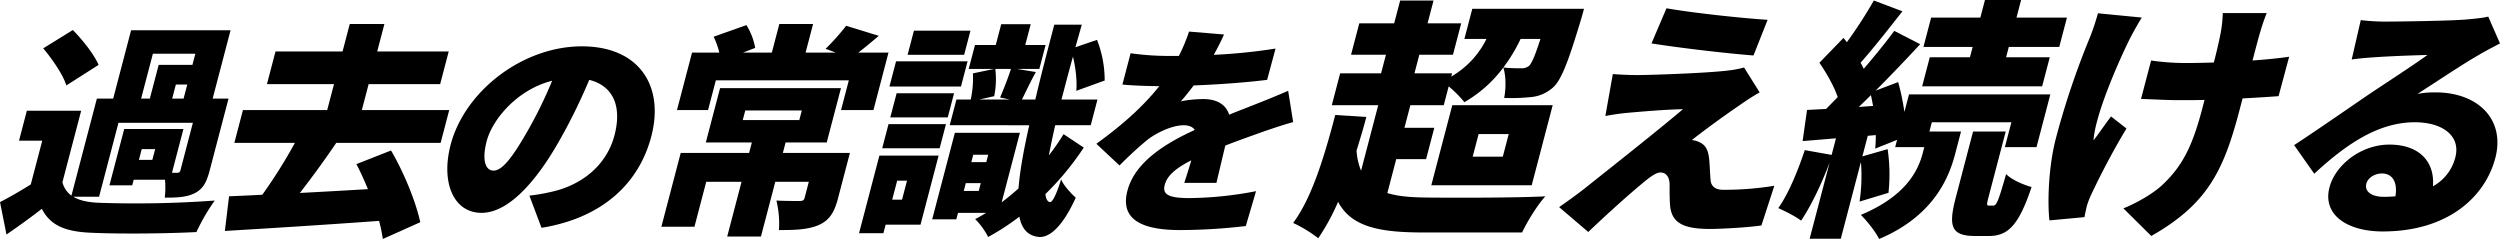 <svg xmlns="http://www.w3.org/2000/svg" xmlns:xlink="http://www.w3.org/1999/xlink" width="1381.24" height="132.043" viewBox="0 0 1381.24 132.043"><defs><clipPath id="a"><rect width="714.46" height="118.788" fill="none"/></clipPath><clipPath id="b"><rect width="666.78" height="132.043" fill="none"/></clipPath></defs><g transform="translate(-36.641 -3534.479)"><g transform="translate(36.641 3547.732)"><g transform="translate(0 0.001)" clip-path="url(#a)"><path d="M40.539,95.714c3.4,2.1,8.081,3.088,14.19,3.334a597.832,597.832,0,0,0,63.918-1.234,109.735,109.735,0,0,0-10.121,17.41c-16.4.864-42.77,1.112-58.381.371-13.791-.617-22.211-3.828-27.036-13.213-5.891,4.569-11.84,8.891-19.529,14.2L0,98.677c5.282-2.715,11.251-6.173,17-9.754l6.344-24.2H10.507l4.338-16.546H44.85L34.493,87.688A13.163,13.163,0,0,0,39.466,95.1L53.514,41.506h9.014L72.433,3.72h54.949l-9.9,37.785h8.768l-10.39,39.638c-1.748,6.668-3.708,10.373-8.521,12.718-4.657,2.223-9.875,2.347-16.3,2.347a48.149,48.149,0,0,0,.12-9.88H73.869l-.81,3.087h-12.6L68.622,58.3h32.722L95,82.5h2.717c1.235,0,1.7-.37,1.993-1.48l6.862-26.179H65.454L54.739,95.714ZM36.655,34.221c-1.781-5.927-7.7-14.447-12.779-20.5L40.236,3.6C45.6,9.031,52.02,17.057,54.45,22.861ZM85.712,69.413H78.3L76.75,75.341h7.409ZM77.963,41.506h4.816l4.887-18.645h18.646l1.619-6.175H84.469Zm25.5-7.778h-6.3l-2.039,7.778h6.3Z" transform="translate(0 -0.265)"/><path d="M221.361,118.788a78.75,78.75,0,0,0-2.071-10c-30.465,2.223-62.471,4.2-85.178,5.557l2.3-19.14c5.622-.247,11.737-.493,18.379-.864A282.512,282.512,0,0,0,172.8,65.691H139.334l4.758-18.151h46.553L194.4,33.216H157.356l4.726-18.029h37.044L203.107,0h19.139l-3.981,15.187H257.78l-4.727,18.029H213.539L209.784,47.54h48.281l-4.758,18.151H195.641c-6.443,9.508-13.569,19.263-20.092,27.66,12.139-.618,24.928-1.358,37.594-2.1-2.039-4.94-4.143-9.631-6.377-13.829l19.139-7.532c7.169,12.224,13.7,28.276,16.158,39.636Z" transform="translate(-9.864)"/><path d="M318.806,113.594l-6.7-17.78A107.783,107.783,0,0,0,324.79,93.59c16.685-3.828,30.062-14.818,34.335-31.118,4.176-15.928-.627-27.289-13.952-30.622a313.965,313.965,0,0,1-15.735,32.229c-13.758,24.7-29.209,41.242-43.78,41.242-15.311,0-22.582-16.546-17.047-37.662,7.7-29.388,39.557-54.331,72.526-54.331,31.487,0,45.671,21.734,38.323,49.763-6.83,26.055-27.126,45.071-60.656,50.5M292.27,81.984c4.939,0,10.618-7.532,18.818-21.856a234.552,234.552,0,0,0,13.581-27.783c-19.57,4.939-33.078,21.609-36.154,33.339-2.815,10.743-.567,16.3,3.755,16.3" transform="translate(-19.621 -0.98)"/><path d="M491.976,96.438c-2.039,7.78-4.809,12.225-11.046,14.818-6.2,2.47-13.152,2.593-21.548,2.593a54.406,54.406,0,0,0-1.407-16.3c4.38.246,11.049.246,12.654.246,1.852,0,2.566-.37,2.923-1.728l2.33-8.891H457.359l-7.93,30.252H430.783l7.93-30.252H419.2L412.7,112H394.421L405.1,71.249h37.786l1.521-5.8H418.973l7.866-30.006h66.8l-7.865,30.006H463.056l-1.521,5.8h37.044ZM519.9,15.805,511.585,47.54h-17.9l4.306-16.423H424.514L420.208,47.54H403.044l8.319-31.735h15.064a42.549,42.549,0,0,0-3.134-8.767L441.4.617a35.406,35.406,0,0,1,4.848,12.6l-6.731,2.593h15.93L459.589,0h18.646l-4.142,15.805h16.67l-5.625-2.1A122.1,122.1,0,0,0,496.5.988l18.053,5.557c-4.115,3.457-7.921,6.668-11.318,9.261ZM439.373,53.1h31.242l1.392-5.31H440.766Z" transform="translate(-29.01)"/><path d="M546.255,110.9H526.991l-1.23,4.692H512.3l11.231-42.848h32.724ZM528.59,55.329h31.736l-3.494,13.335H525.094Zm40.015-20.746H529.089l3.659-13.953h39.514ZM561.3,51.624H529.562l3.5-13.336h31.734ZM533.367,86.569l-2.751,10.5h5.434l2.752-10.5ZM570.36,17.05H539.119l3.5-13.336h31.242Zm66.091,51.244a155.536,155.536,0,0,1-21.18,25.684q.413,4.075,2.538,4.445c1.45.124,3.733-4.816,6.142-12.594,1.406,3.581,6.073,8.4,8.088,10.125-8.184,18.027-15.516,21.979-20.144,21.733-6.045-.495-9.643-4.2-11.008-11.236a129.134,129.134,0,0,1-17.27,11.236,38.435,38.435,0,0,0-7.166-9.879c1.988-.988,4.041-2.223,6.094-3.458H566.986l-.938,3.581H552.711l12.526-47.787h35.934L591.1,98.547c3.085-2.347,6.236-4.94,9.293-7.655.731-9.385,2.786-20.992,5.95-34.946H562.388l3.721-14.2h7.9A54.729,54.729,0,0,0,575.207,27.3l11.759-2.468H572.891l3.462-13.213h11.483L590.847.133h16.3l-3.011,11.483h11.238L611.91,24.829H599.439l10.536,1.728c-3.062,5.557-5.628,11.113-7.684,15.188H609.7C612.564,29.4,616.159,15.692,620.171.379H635.36l-3.517,12.472,11.935-4.075a61.268,61.268,0,0,1,4.235,22.474l-15.689,5.681c.495-5.187-.281-12.6-1.839-18.894-2.325,8.4-4.429,16.424-6.338,23.709h19.88l-3.722,14.2H620.671c-1.371,6.174-2.581,11.731-3.5,16.67A126.9,126.9,0,0,0,625.3,60.885ZM578.432,92.249l1.132-4.323h-8.273l-1.133,4.323Zm-3.029-20-1.069,4.075h8.273l1.068-4.075Zm12.183-47.417a47.091,47.091,0,0,1-.615,15.064l-8.265,1.852h16.917l-5.39-1.111c1.94-4.569,4.486-10.991,6-15.805Z" transform="translate(-37.681 -0.01)"/><path d="M718.7,17.374a308.98,308.98,0,0,0,34.123-3.458L748.17,31.2c-11.872,1.48-27.352,2.593-40.57,3.087-2.448,3.211-4.862,6.3-7.114,8.767a65.1,65.1,0,0,1,12.549-1.235c7.285,0,12.435,2.964,14.156,8.644,5.555-2.346,10.051-3.951,14.89-5.927,6.049-2.346,11.727-4.692,17.716-7.285l2.753,17.287c-4.646,1.235-13.169,4.075-18.347,5.927s-11.843,4.2-19.131,7.038c-1.657,6.791-3.579,15.064-4.913,20.621h-17.78c1.089-3.21,2.533-7.779,3.886-12.471-8.975,4.568-13.378,8.644-14.673,13.582-1.358,5.187,1.919,7.287,13.525,7.287A201.68,201.68,0,0,0,742.052,92.7l-5.666,19.263a317.135,317.135,0,0,1-36.27,2.223c-20.251,0-33.43-5.31-29.125-21.732,4.24-16.177,21.622-26.425,37.2-33.588-1.333-1.975-3.765-2.593-6.111-2.593-6.3,0-15.021,4.075-20.32,8.273A201.33,201.33,0,0,0,666.624,78.5L653.833,66.519c14.327-10.373,25.748-20.5,34.778-31.858-5.063,0-14.013-.246-20.4-.864l4.531-17.289a153.94,153.94,0,0,0,21.838,1.482H699.4a95.431,95.431,0,0,0,5.627-13.459l19.337,1.6c-1.205,2.716-3.074,6.544-5.662,11.237" transform="translate(-48.09 -0.333)"/></g></g><g transform="translate(751.101 3534.479)"><g transform="translate(0)" clip-path="url(#b)"><path d="M52.037,106.684c6.667,2.08,15.018,2.5,25.281,2.5,12.724.139,46.981.139,62.04-.694-4.251,4.578-10.017,13.871-12.865,19.973H72.125c-24.133,0-39.873-2.914-47.3-16.922A120.157,120.157,0,0,1,13.87,131.65,73.861,73.861,0,0,0,0,123.189C10.257,109.457,17.153,86.85,23.262,63.547l17.184,1.11c-1.672,6.38-3.585,12.622-5.426,18.586a35.889,35.889,0,0,0,2.5,11.1l9.49-36.2H21.352l4.616-17.614H48.576l2.69-10.264H31.987l4.545-17.339H55.811L59.119.3H77.566L74.258,12.921H92.843L88.3,30.26H69.712l-2.69,10.264h20.8l-.472,1.8A48.879,48.879,0,0,0,106.815,21.52H94.61L98.973,4.877h61.718s-1.163,4.439-1.846,6.519c-6.686,22.331-10.625,32.6-15.045,36.756a21.135,21.135,0,0,1-11.542,5.41,103.9,103.9,0,0,1-15.68.555c1.068-5.132,1.017-12.345-.455-16.783A70.788,70.788,0,0,1,94.6,56.475a63.849,63.849,0,0,0-8.666-8.739l-2.727,10.4H64.762L61.49,70.621h16.5L73.45,87.958h-16.5ZM87.924,58.138H143.4l-11.6,44.246H76.325Zm11.27,28.435h16.643l3.272-12.484H102.465ZM125.677,21.52a89.461,89.461,0,0,1-9.554,15.813,97.149,97.149,0,0,0,9.877.416,6.409,6.409,0,0,0,4.386-1.387c1.509-1.526,3.257-5.549,6.248-14.842Z" transform="translate(0 -0.022)"/><path d="M257.561,59.034c-8.425,5.687-22.7,16.229-25.574,18.725a12.564,12.564,0,0,1,4.87,1.525c2.79,1.526,4.179,4.162,4.674,9.154.339,3.468.46,7.767.734,10.957.128,3.745,2.495,5.826,6.934,5.826A171.453,171.453,0,0,0,277.518,103l-7.132,21.914c-5.94.971-21.312,1.942-28.385,1.942-14.147,0-20.7-3.052-21.977-11.928-.435-4.161-.367-9.709-.363-12.9-.217-4.993-2.766-6.38-5.123-6.38-2.219,0-5.611,2.358-9.885,5.965-5.85,4.855-15.907,13.592-29.938,26.908l-16.1-13.731c3.568-2.5,8.324-5.826,13.713-9.987,10.189-8.183,39.176-30.93,54.7-44.107-9.051.139-22.1,1.248-29.912,1.942-5.1.416-9.9,1.248-12.955,1.8l4.13-23.163c3.117.278,8.592.555,14,.555,5.825,0,37.009-.97,49.613-2.5a58.632,58.632,0,0,0,8.9-1.664l8.6,13.732c-5.062,2.912-8.28,5.132-11.846,7.627m16.252-47.712-7.8,19.695c-14.688-1.108-40.656-4.16-56.367-6.657L217.928,4.94c15.119,2.637,41.16,5.41,55.884,6.381" transform="translate(-11.667 -0.363)"/><path d="M372.8,72.679h17.475L386.963,85.3c-3.817,14.564-13.074,34.536-41.933,46.741-2-4.023-6.572-9.847-10.1-13.315,24.6-10.263,31.57-24.133,34.151-33.982l.91-3.467H353.9l1.053-4.023-12.091,4.856a63.527,63.527,0,0,0,.3-7.49l-4.408.416L335.772,86.41l13.953-4.023a95.2,95.2,0,0,1,.469,24.134l-15.974,4.855a96.833,96.833,0,0,0,.751-21.914L323.846,131.9h-17.2L317.7,89.74c-4.55,12.066-10.348,24.134-15.785,32.178-2.747-2.219-9.124-5.409-12.607-6.934,5.715-8.044,10.79-20.527,14.64-32.04l14.843,2.635,2.4-9.154L302.762,77.95l2.427-17.2,10.549-.555c2.071-2.081,4.177-4.3,6.424-6.519-2.109-6.242-6.32-13.454-10.137-19l13.308-13.73,1.878,2.358A254.33,254.33,0,0,0,342.124.278L357.9,6.242c-7.714,9.848-16.236,20.666-23.127,28.433.68,1.111,1.221,2.22,1.763,3.33,6.19-7.212,12.138-14.564,16.863-20.943l14.3,7.35c-7.554,8.183-16.158,17.2-24.618,25.66l12.47-4.716a129.343,129.343,0,0,1,3.441,16.5l2.545-9.707h78.084l-7.635,29.126H414.508l3.6-13.731H374.142Zm-31.1-14.148c-.425-2.08-.75-4.022-1.211-5.964-2.246,2.219-4.492,4.438-6.7,6.519ZM396.7,25.937H369.516l4.254-16.228h27.184L403.5,0H423.47l-2.545,9.709H448.8l-4.254,16.228H416.671l-1.491,5.687h24.133L435.1,47.713H368.8l4.217-16.089h22.191ZM408.117,113.6c1.665,0,2.8-2.22,7.079-17.476,2.666,3.052,9.531,5.964,14.058,7.212-7.088,21.221-13.054,27.047-23.595,27.047H398.03c-13.453,0-14.772-5.549-10.591-21.5l9.49-36.2h18.031l-9.453,36.062c-1.127,4.3-1.135,4.855.252,4.855Z" transform="translate(-21.279)"/><path d="M494.939,22.9c-6.258,12.762-18.705,41.195-19.6,55.2,2.673-3.329,6.558-9.154,9.693-13.176l8.519,6.657c-8.03,13.177-15,27.047-19.016,35.507a45.218,45.218,0,0,0-2.825,7.074c-.4,1.525-.953,4.162-1.393,6.38l-19.336,1.8c-1.01-8.321-.87-28.434,3.6-45.493a441.514,441.514,0,0,1,18.7-55.481,129.849,129.849,0,0,0,4.5-13.454l24.209,2.358c-2.4,3.884-5.56,9.57-7.053,12.621M567.5,18.048c-.867,2.775-2.5,9.016-4.321,15.952,7.635-.555,14.752-1.249,20.24-2.081L577.573,53.7c-5.381.416-12.285.832-19.883,1.248l-1.673,6.38c-8.688,33.148-17.481,51.874-48.763,69.628l-15.418-15.258c6.655-2.635,15.59-7.627,21.024-12.482,10.8-9.986,16.753-20.527,22.389-42.026l1.419-5.41c-4.892.138-9.745.138-14.462.138-5.686,0-13.343-.416-20.621-.694L507.147,34a133.049,133.049,0,0,0,19.885,1.387c4.715,0,9.745-.14,14.775-.278,1.818-6.934,3.212-13.315,3.918-17.061a73.912,73.912,0,0,0,1.026-10.262h24.271A105.107,105.107,0,0,0,567.5,18.048" transform="translate(-33.132 -0.573)"/><path d="M647.692,12.656c7.489,0,35.337-.416,43.7-1.11,6.8-.555,10.832-1.11,12.78-1.665l6.511,14.841c-4.187,2.22-8.338,4.3-12.461,6.8C689.076,36.789,674.253,46.775,665.1,52.6a50.7,50.7,0,0,1,9.927-.832c23.855,0,38.58,15.256,33.09,36.2-5.672,21.637-26.325,40.639-62.246,40.639-19.556,0-33.385-9.154-29.384-24.41,3.2-12.206,17.276-23.58,33.088-23.58,16.92,0,25.156,9.848,24.06,23.025A25.2,25.2,0,0,0,686,87.692c3.127-11.928-7.115-19.418-22.371-19.418-20.249,0-38.012,12.206-55.58,28.435L596.933,80.9c10.695-6.934,30.522-20.665,40.486-27.462,9.44-6.38,24.956-16.367,33.176-22.331-6.971.139-21.4.694-29.036,1.249-4.234.278-9.337.693-12.81,1.248l5.014-21.775a112.329,112.329,0,0,0,13.929.832m-1.106,96.812c2.219,0,4.336-.138,6.313-.277,1.306-7.628-1.545-12.622-7.371-12.622-4.577,0-7.939,2.774-8.665,5.548-1.128,4.3,2.649,7.351,9.723,7.351" transform="translate(-43.905 -0.727)"/></g></g></g></svg>